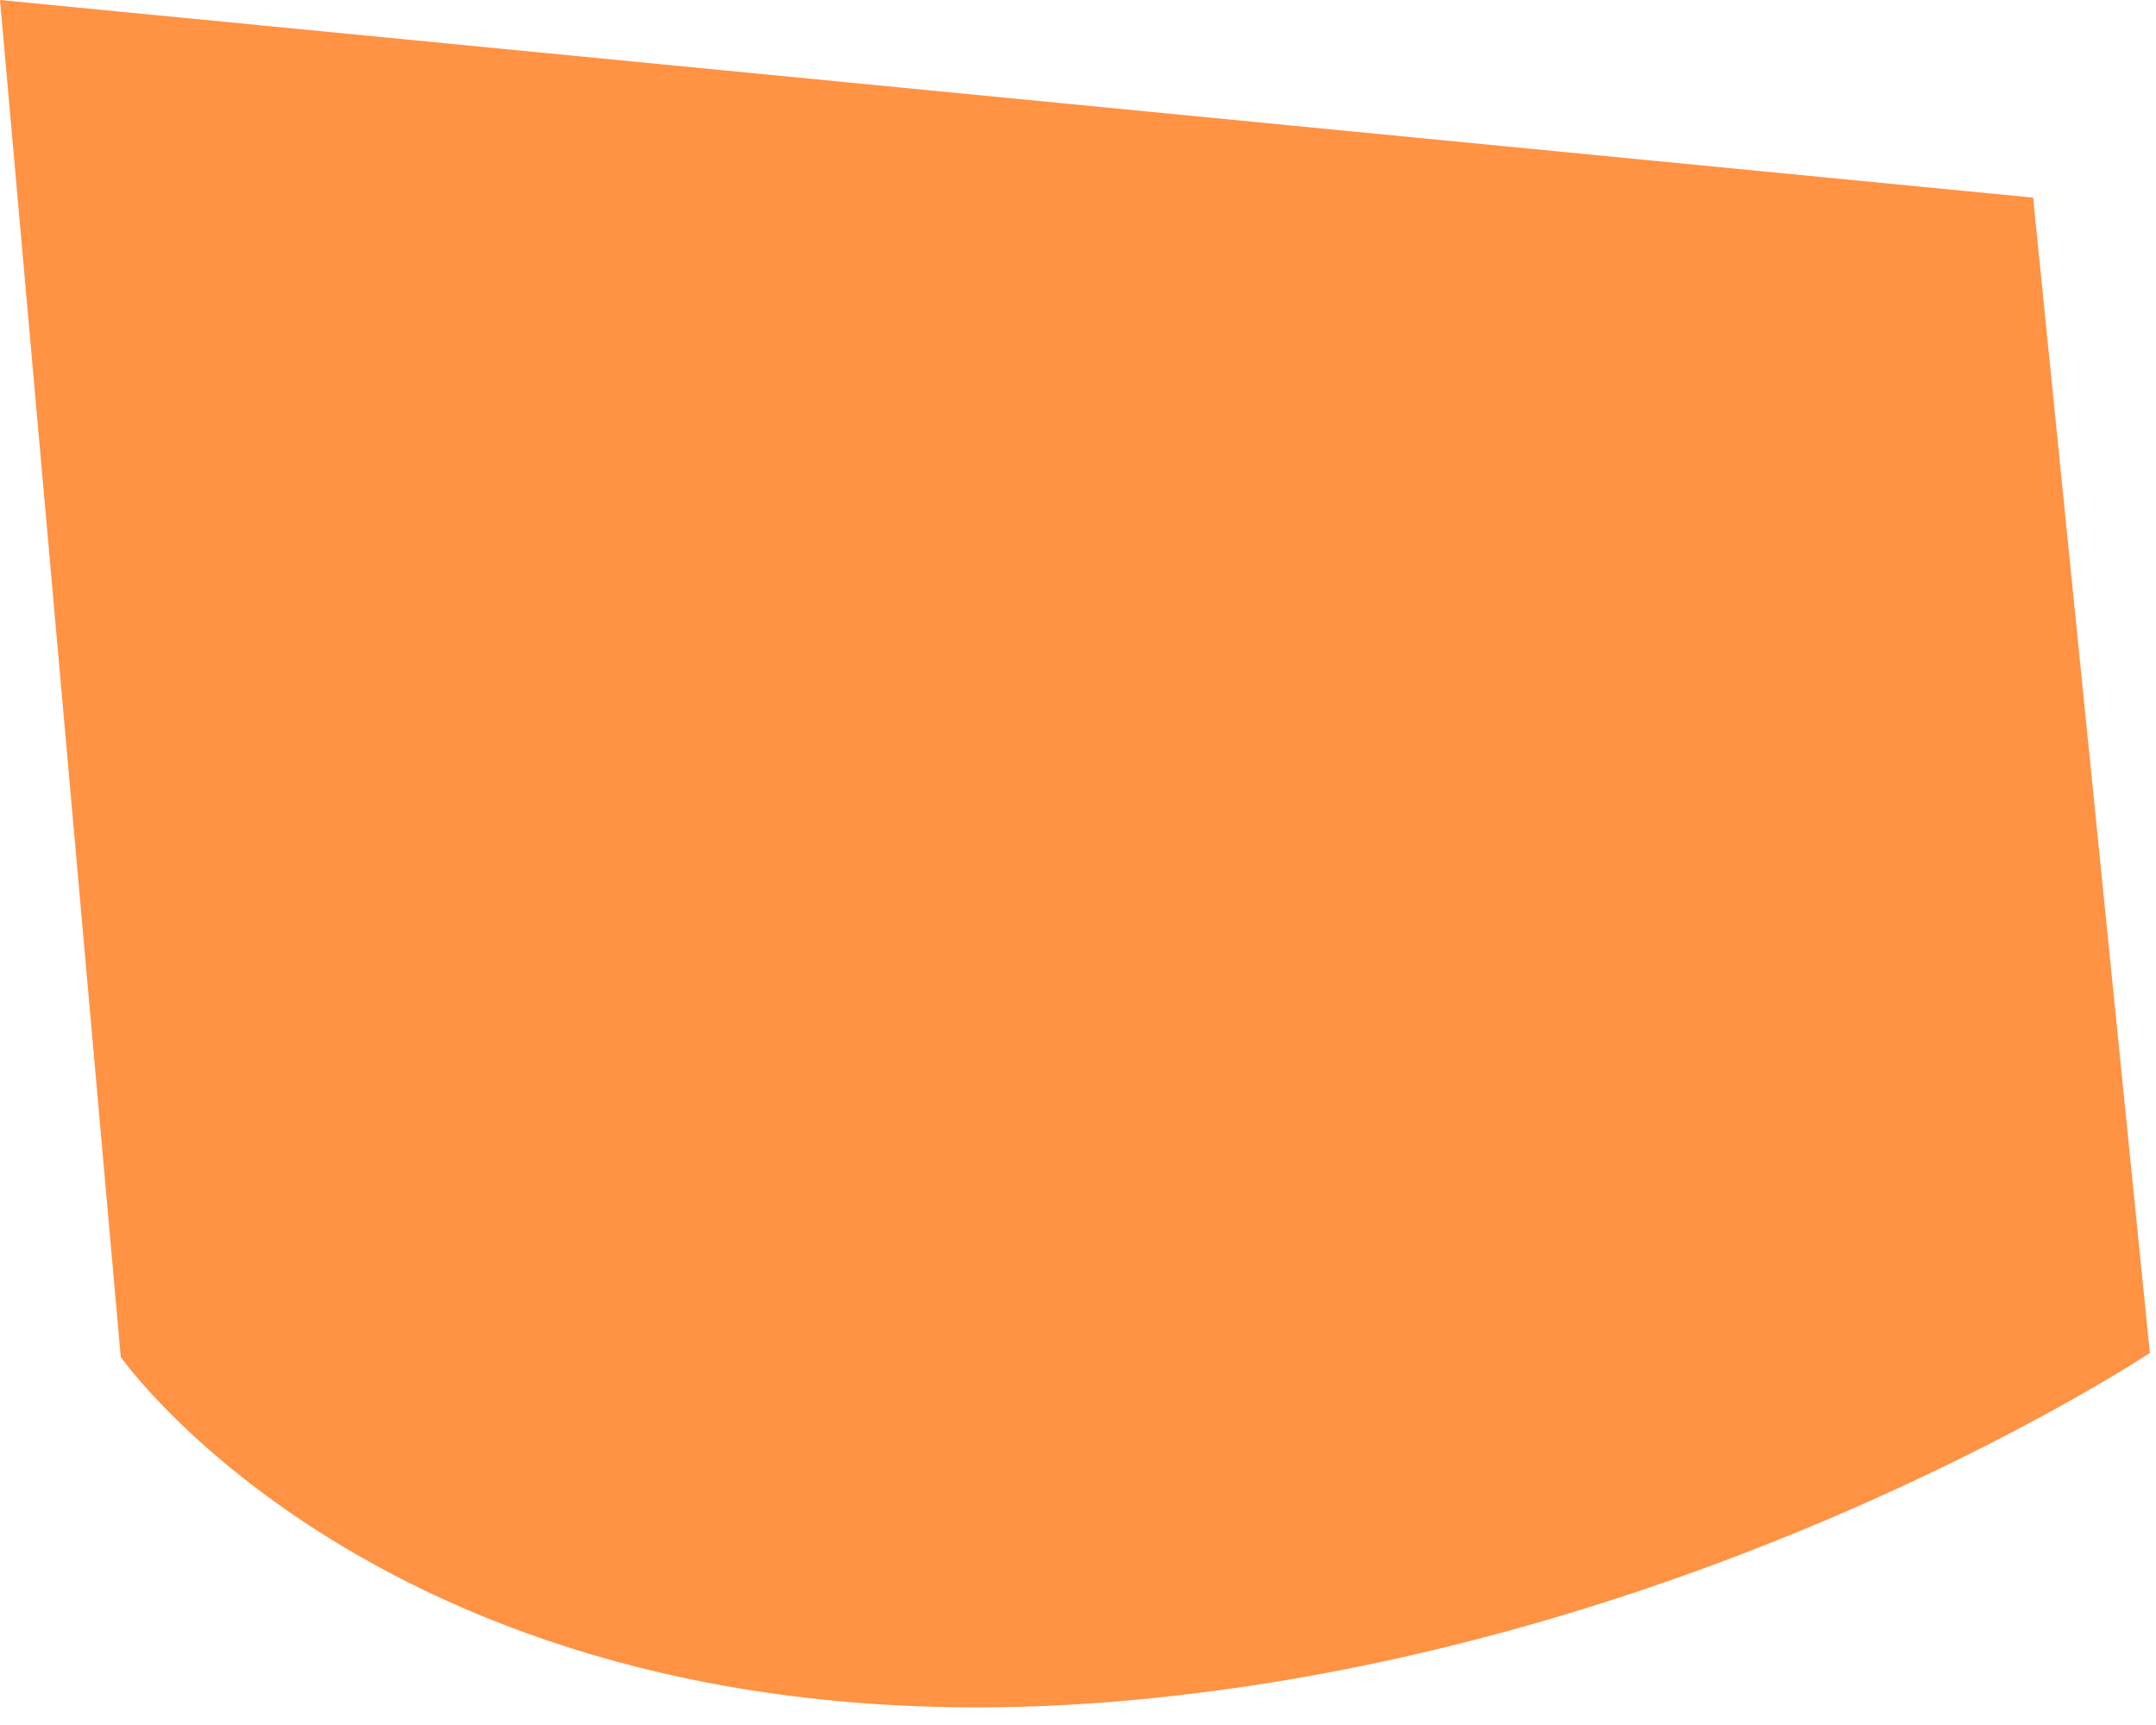<?xml version="1.0" encoding="utf-8"?>
<svg xmlns="http://www.w3.org/2000/svg" fill="none" height="100%" overflow="visible" preserveAspectRatio="none" style="display: block;" viewBox="0 0 20 16" width="100%">
<path d="M18.86 1.833L19.943 12.549C19.943 12.549 16.006 15.169 10.839 15.735C3.863 16.51 1.12 12.586 1.12 12.586L0 0L18.86 1.833Z" fill="#FF9243" id="Vector"/>
</svg>